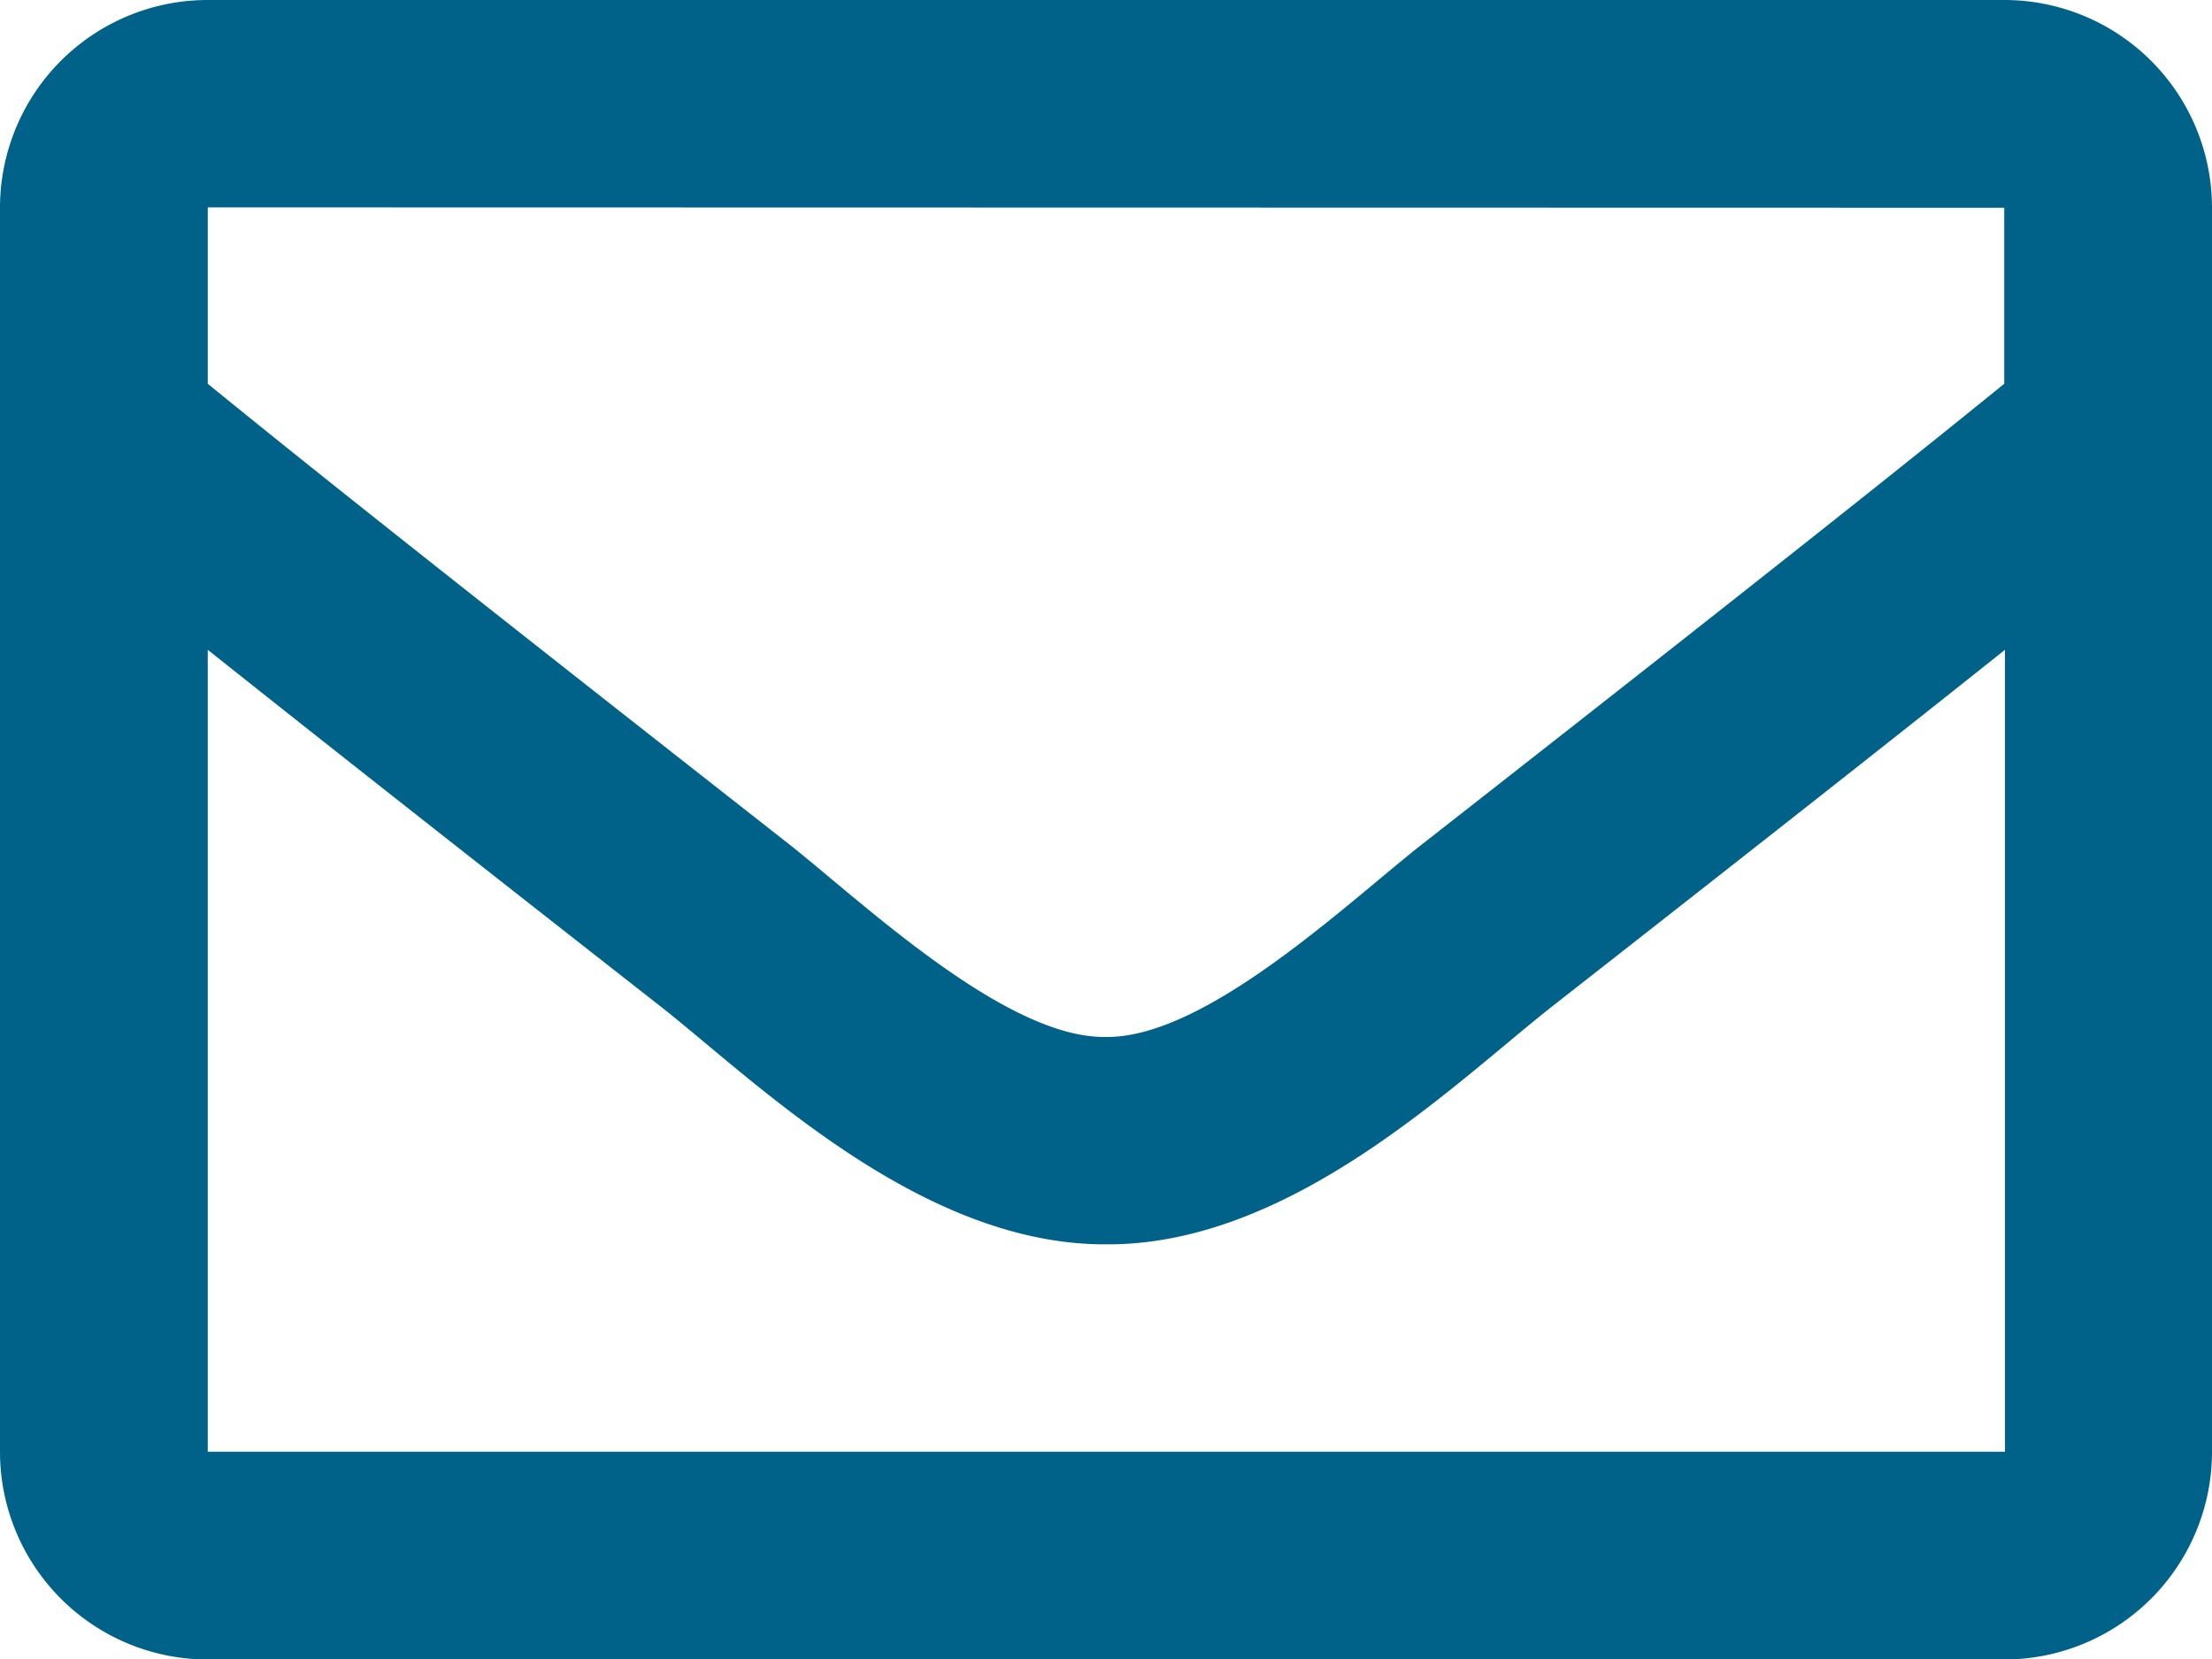 <svg id="Ebene_1" data-name="Ebene 1" xmlns="http://www.w3.org/2000/svg" viewBox="0 0 181 135.75"><defs><style>.cls-1{fill:#006289;}</style></defs><path class="cls-1" d="M173,31.46H26a17,17,0,0,0-17,17V150.25a17,17,0,0,0,17,17H173a17,17,0,0,0,17-17V48.43A17,17,0,0,0,173,31.46Zm0,17V62.86c-7.93,6.45-20.56,16.49-47.58,37.64-6,4.69-17.74,15.94-25.95,15.81-8.2.13-20-11.12-25.95-15.81C46.54,79.35,33.9,69.31,26,62.86V48.43ZM26,150.25V84.63c8.1,6.45,19.59,15.51,37.1,29.22,7.72,6.08,21.25,19.51,36.43,19.43,15.1.08,28.46-13.15,36.43-19.43,17.51-13.71,29-22.76,37.1-29.22v65.62Z" transform="translate(-9 -31.46)"/></svg>